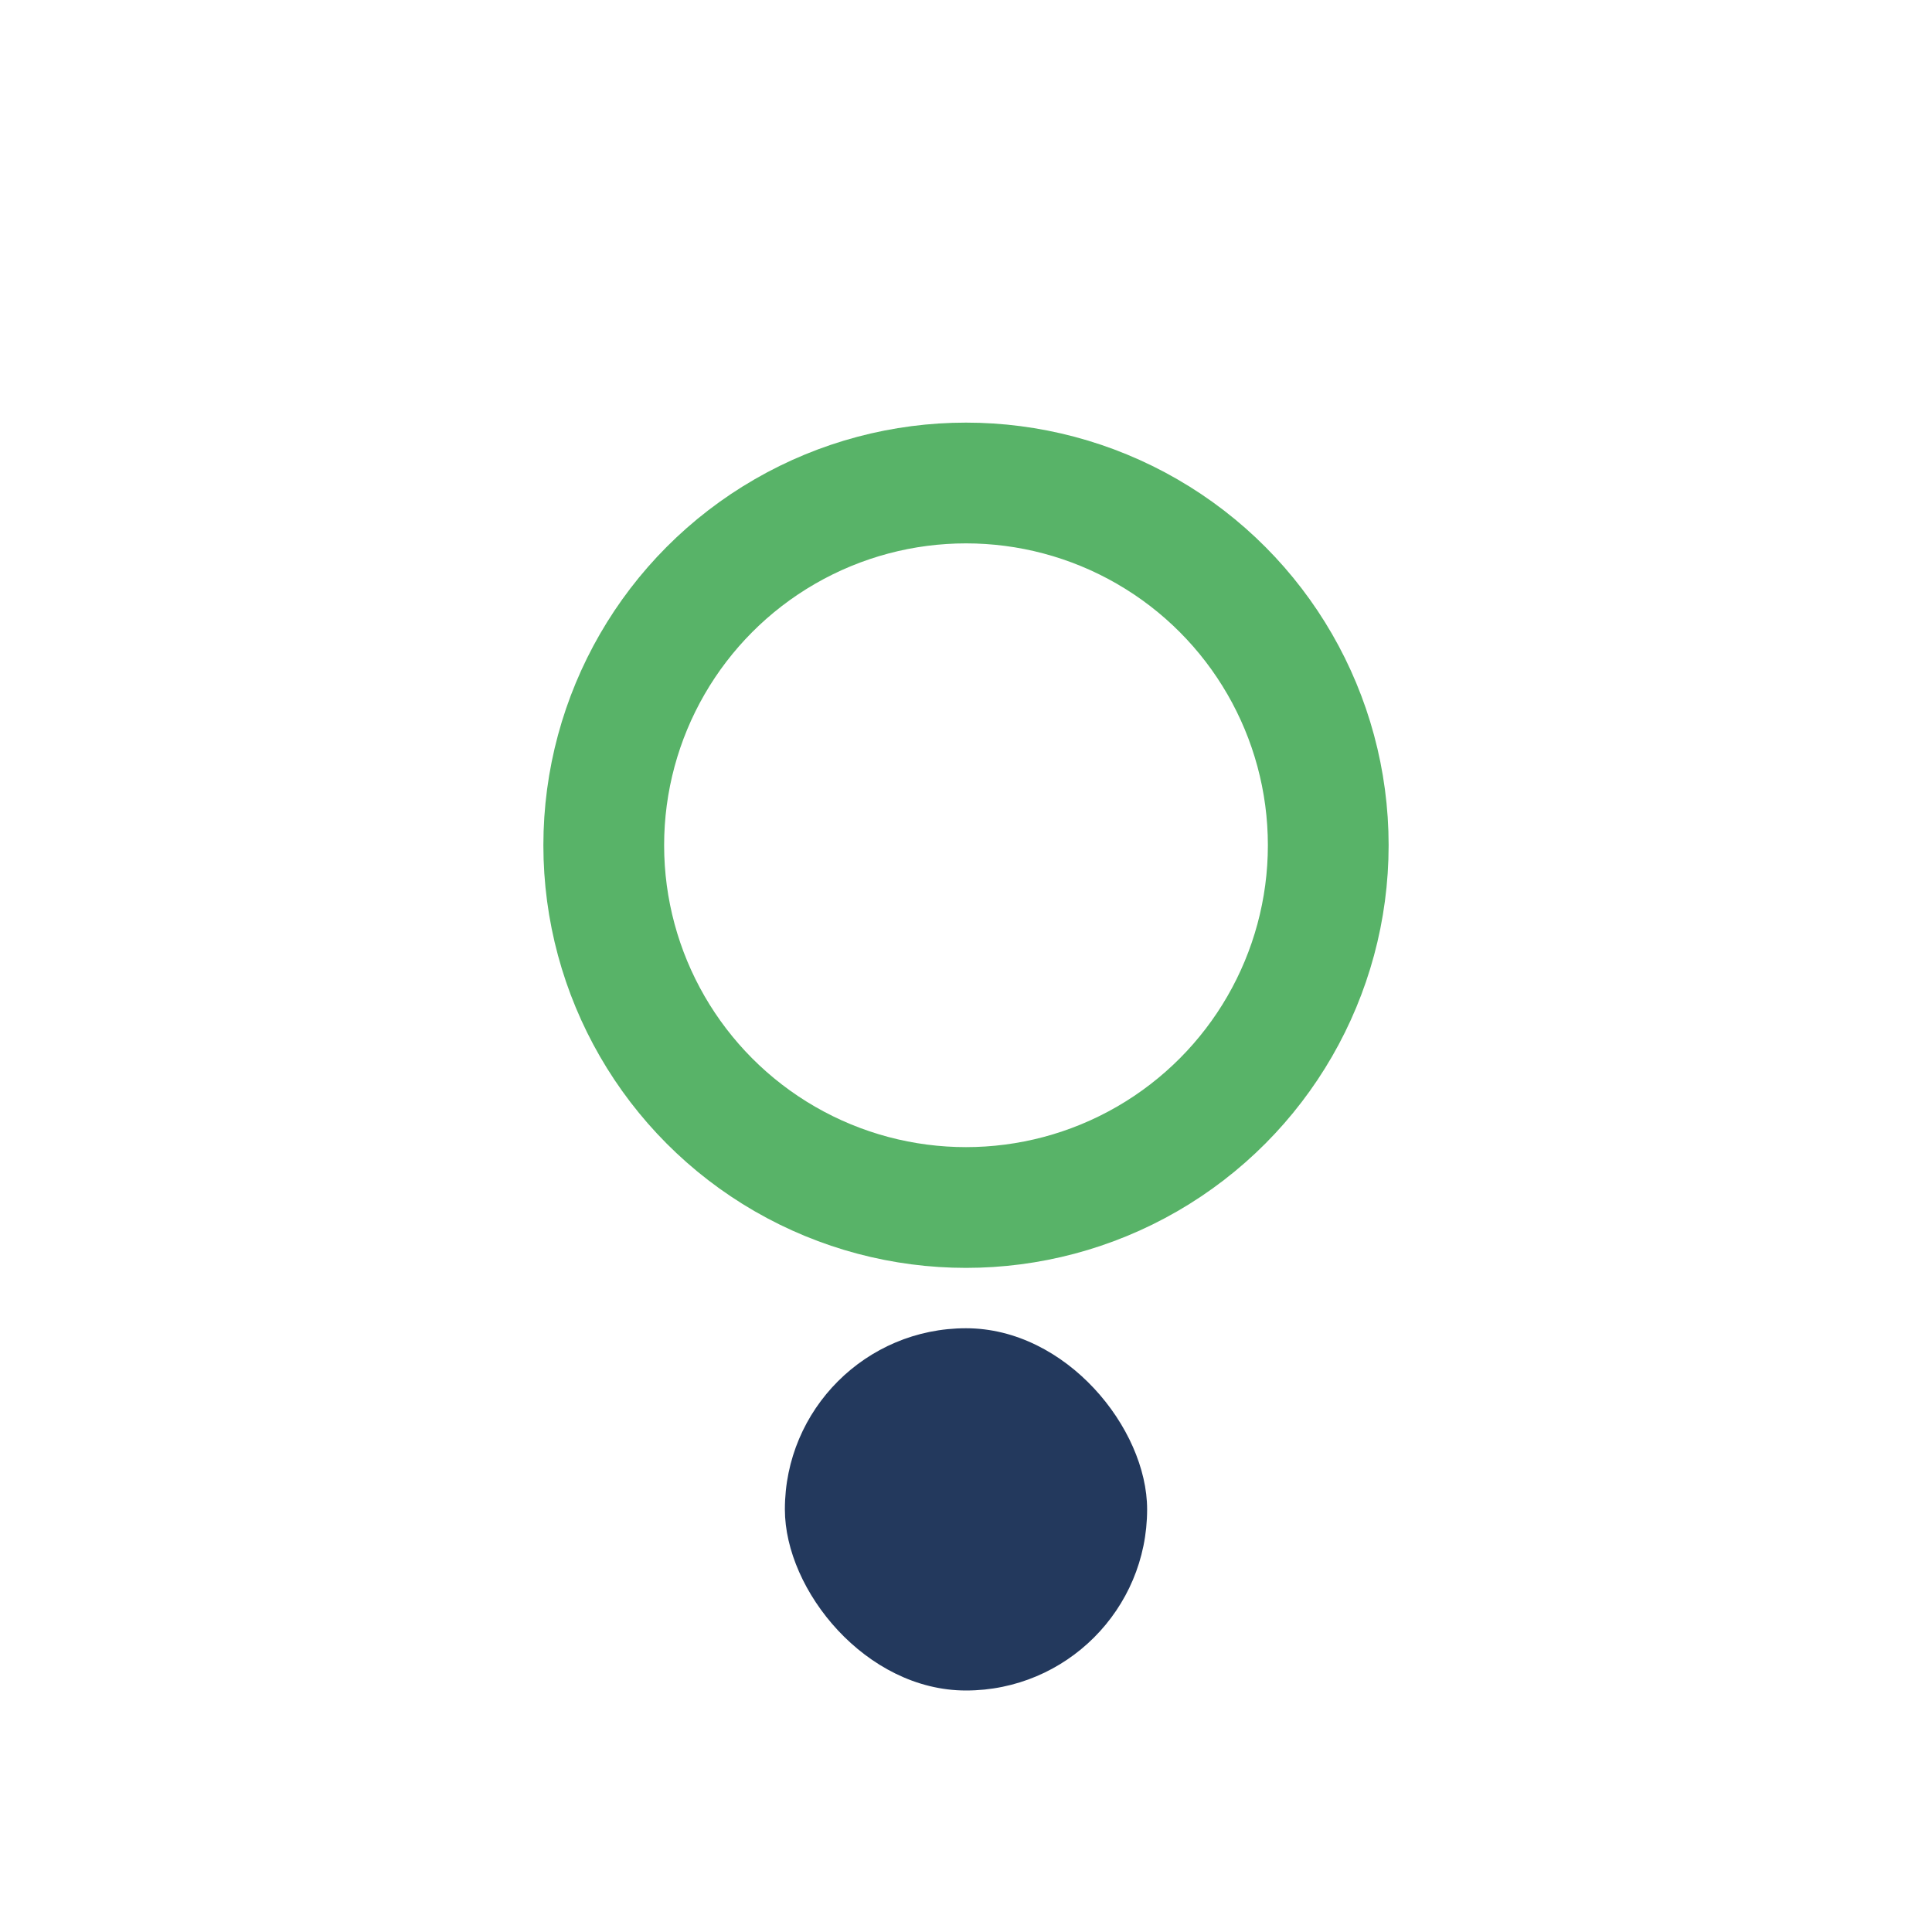 <?xml version="1.0" encoding="UTF-8"?>
<svg xmlns="http://www.w3.org/2000/svg" width="32" height="32" viewBox="0 0 32 32"><circle cx="16" cy="14" r="6" fill="none" stroke="#58b368" stroke-width="2"/><rect x="13" y="22" width="6" height="6" rx="3" fill="#23395d"/></svg>